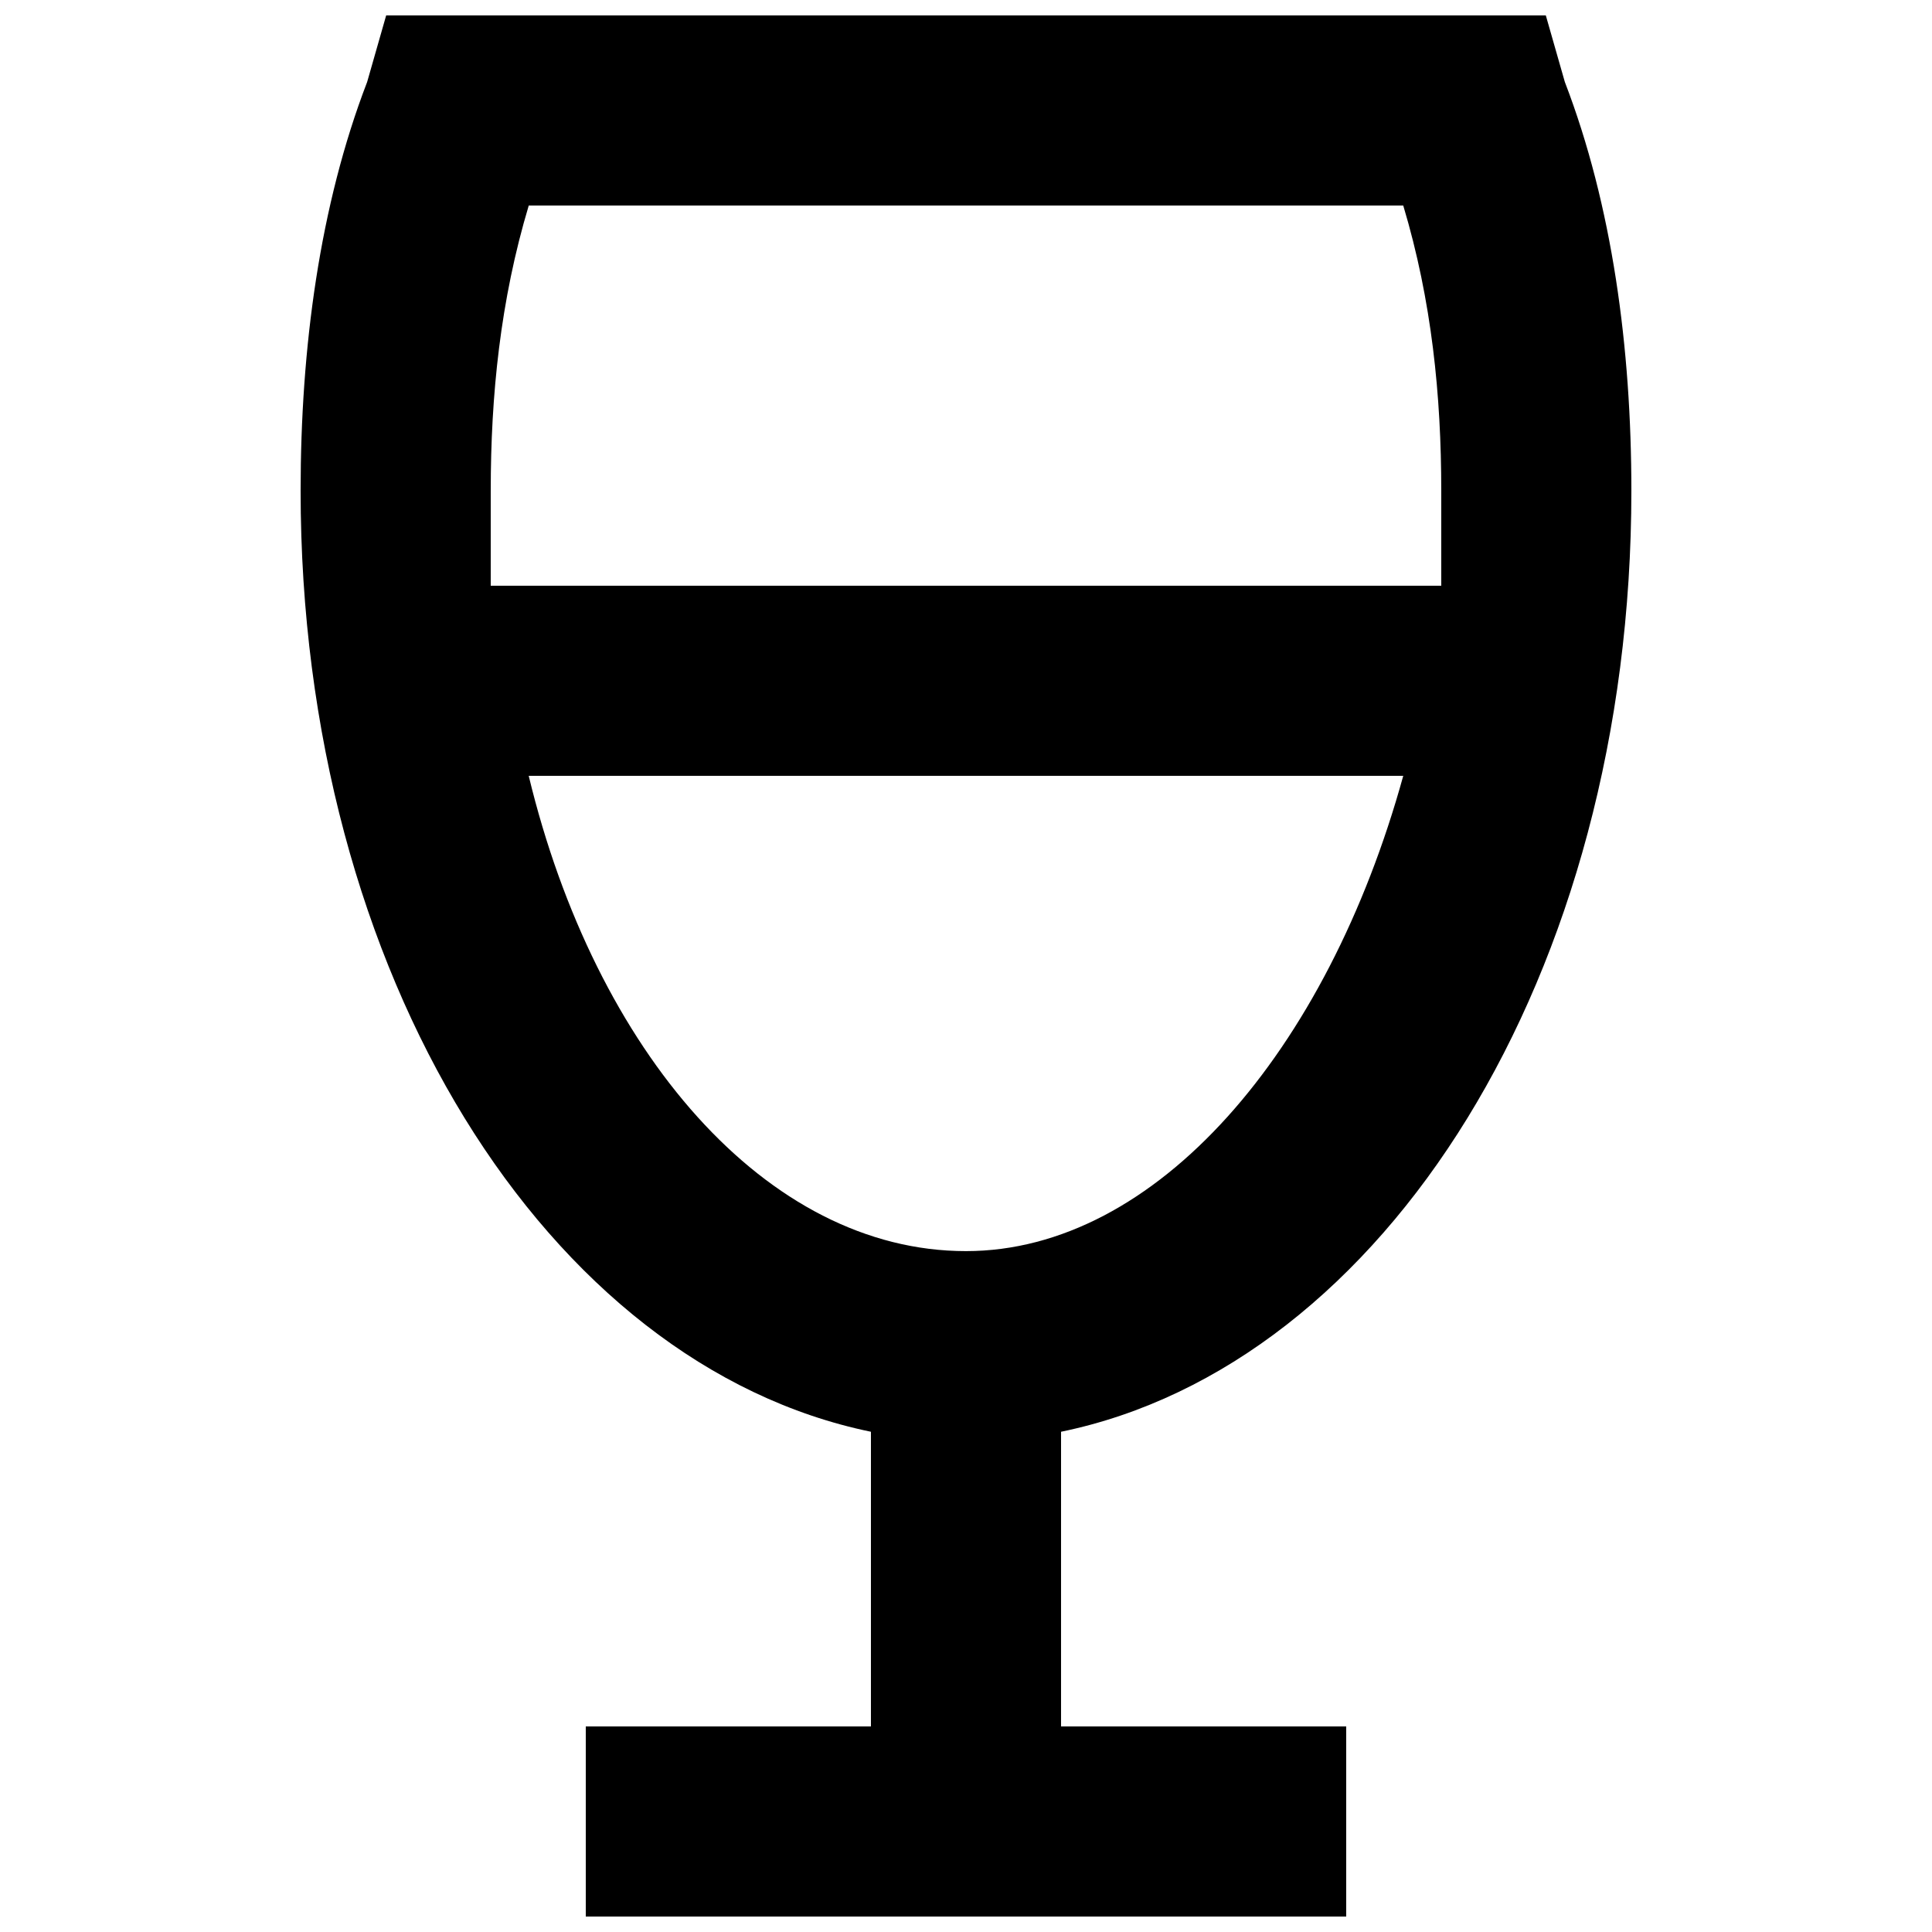 <?xml version="1.0" encoding="UTF-8"?>
<!-- Uploaded to: SVG Repo, www.svgrepo.com, Generator: SVG Repo Mixer Tools -->
<svg width="800px" height="800px" version="1.1" viewBox="144 144 512 512" xmlns="http://www.w3.org/2000/svg">
 <defs>
  <clipPath id="a">
   <path d="m223 148.09h354v503.81h-354z"/>
  </clipPath>
 </defs>
 <g clip-path="url(#a)">
  <path d="m425.19 523.43c85.648-17.633 151.14-120.91 151.14-249.39 0-37.785-5.039-75.57-17.633-108.32l-5.039-17.633h-307.32l-5.039 17.633c-12.594 32.75-17.633 70.535-17.633 108.32 0 128.47 65.496 231.75 151.14 249.39v78.09h-75.57v50.383h201.52v-50.383h-75.57zm-151.14-249.39c0-25.191 2.519-50.383 10.074-75.57h231.75c7.559 25.188 10.074 50.379 10.074 75.57v25.191h-251.9v-25.191zm10.074 75.57h231.75c-20.152 73.051-65.496 125.95-115.88 125.95-52.902 0-98.246-52.898-115.88-125.95z"/>
 </g>
</svg>